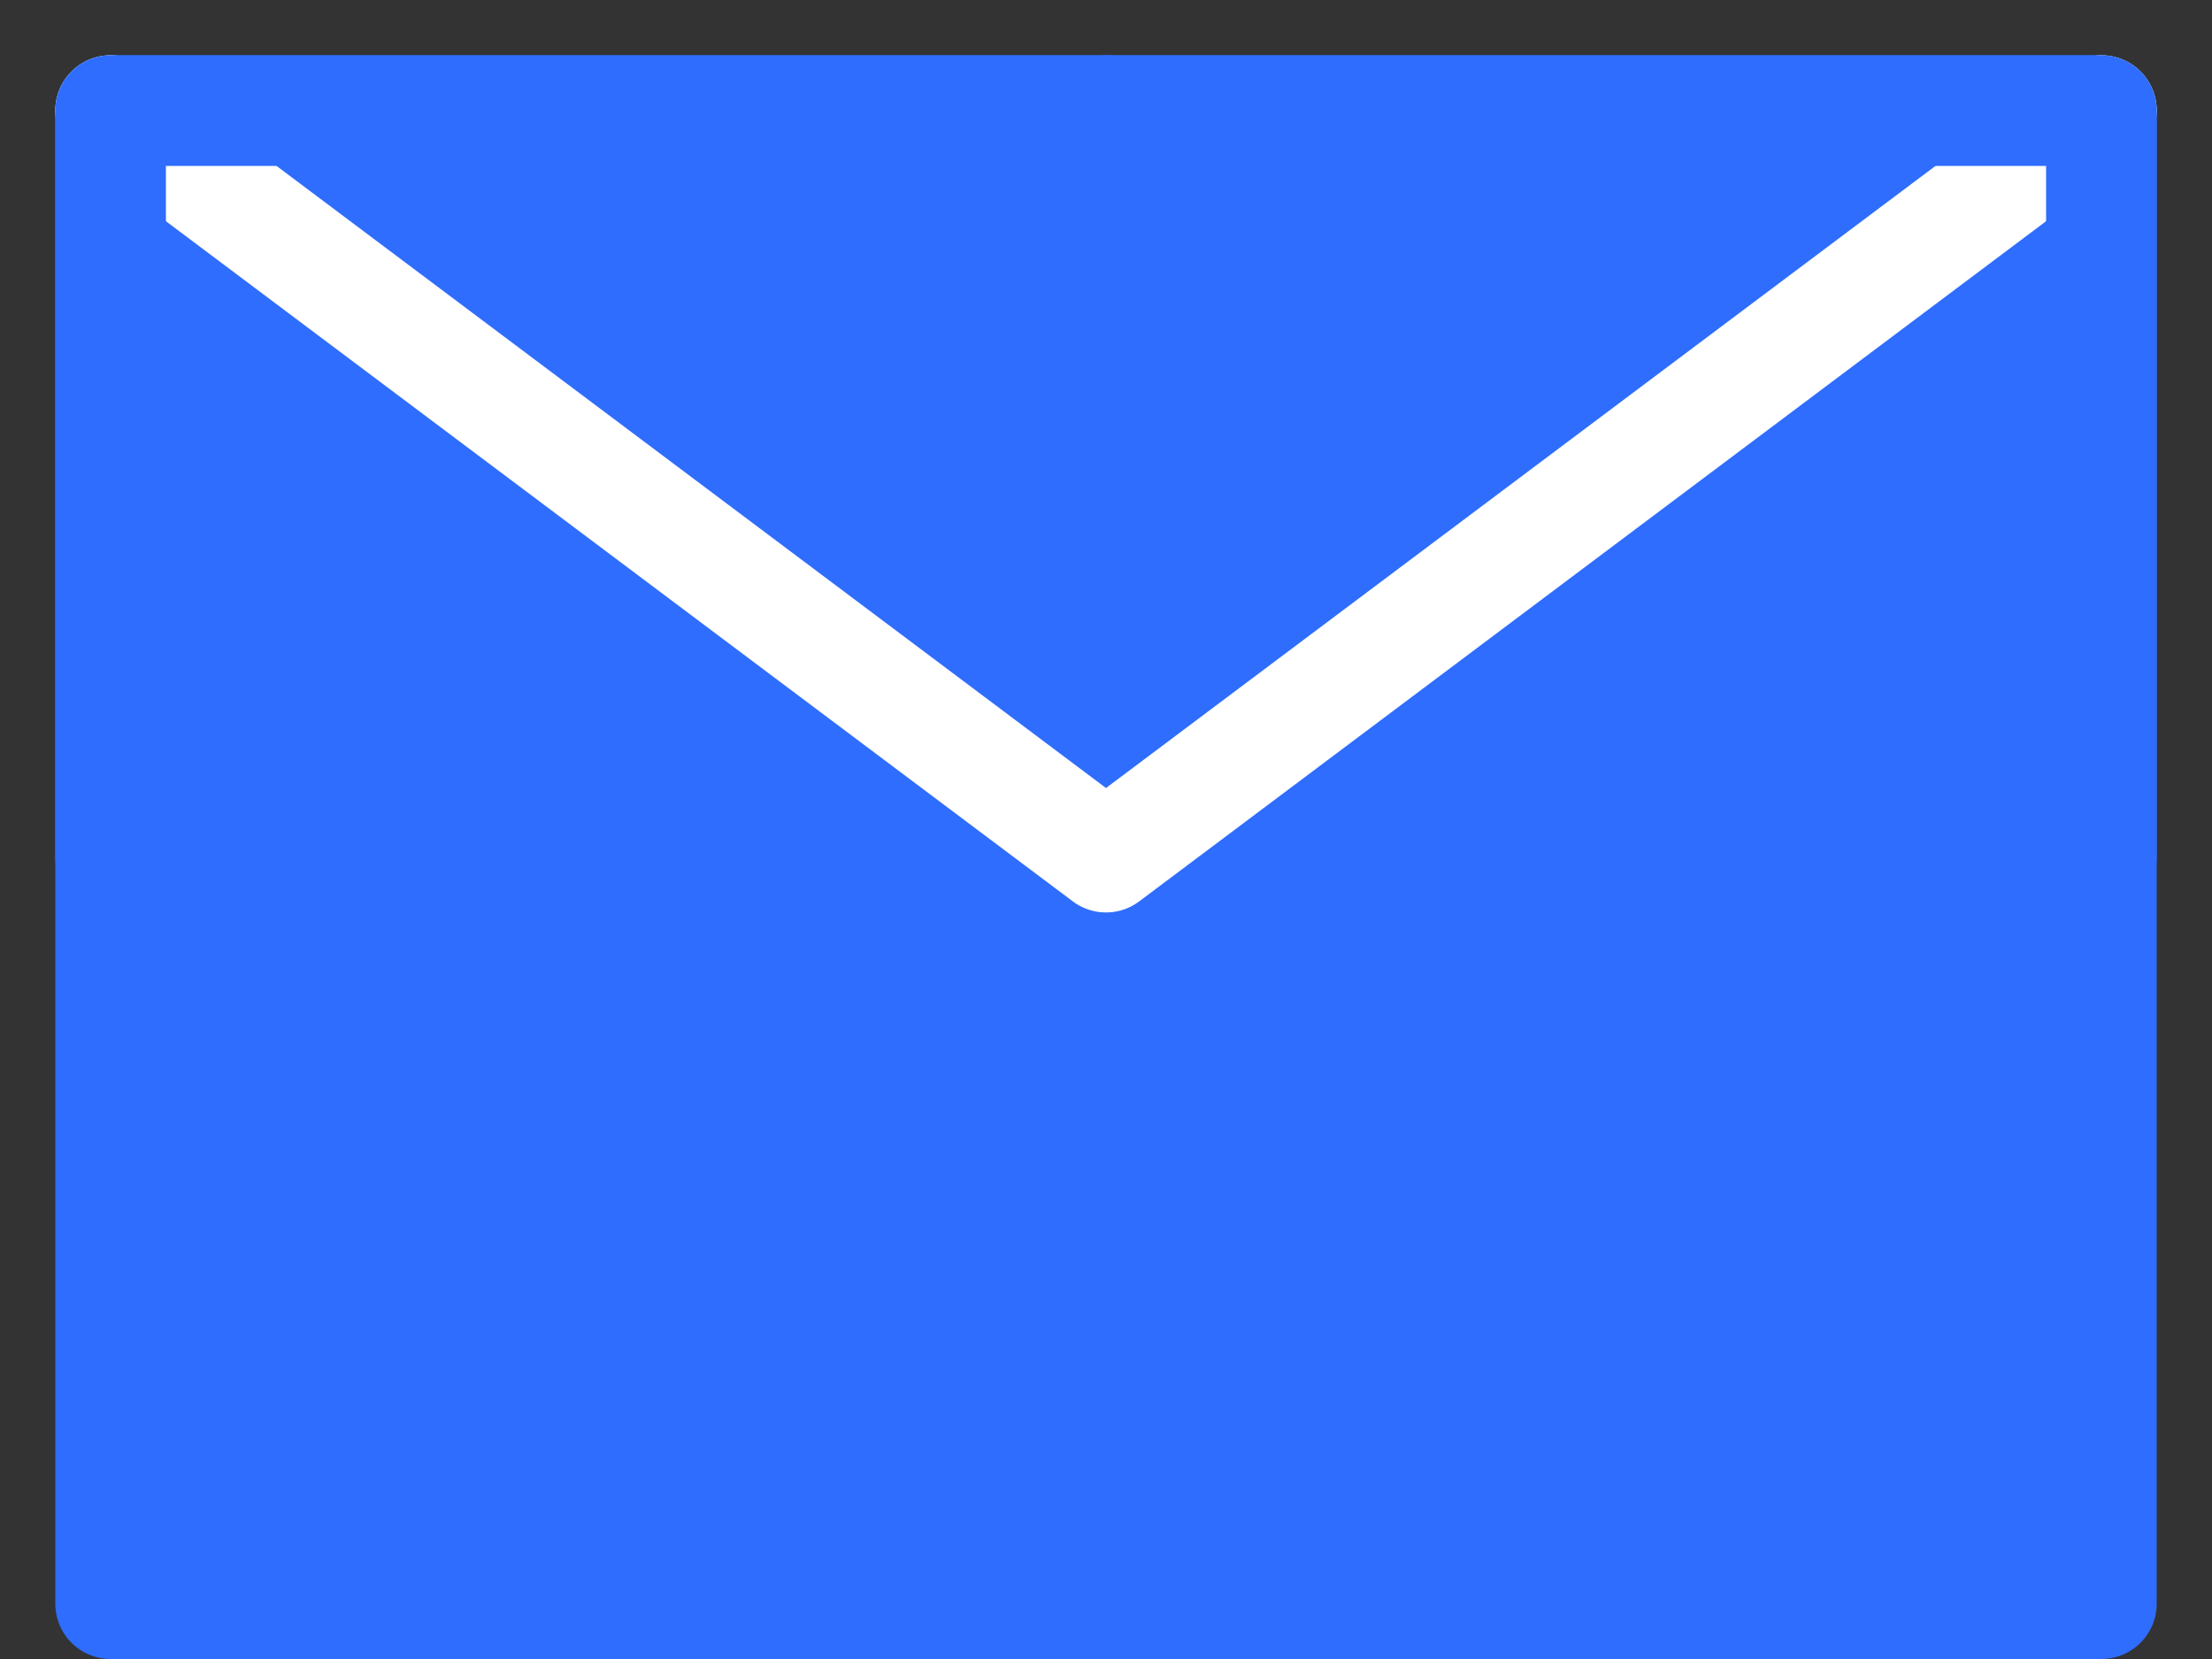 <svg width="20" height="15" viewBox="0 0 20 15" fill="none" xmlns="http://www.w3.org/2000/svg">
<rect x="0" y="0" width="20" height="15" fill="#333333" stroke="none"/>
<path d="M1 14.5H19V7.75V1H10H1V7.75V14.5Z" fill="#2E6DFE" stroke="#2E6DFE" stroke-linejoin="round"/>
<path d="M1 1L10 7.75L19 1" stroke="white" stroke-linecap="round" stroke-linejoin="round"/>
<path d="M10 1H1V7.75" stroke="#2E6DFE" stroke-linecap="round" stroke-linejoin="round"/>
<path d="M19 7.75V1H10" stroke="#2E6DFE" stroke-linecap="round" stroke-linejoin="round"/>
</svg>
